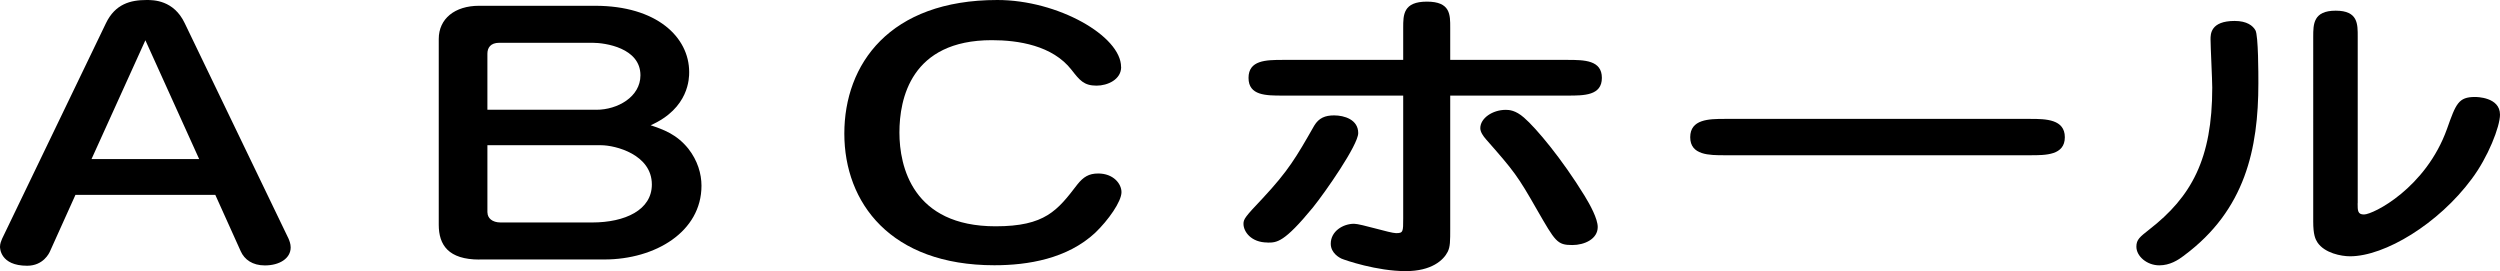 <?xml version="1.0" encoding="UTF-8"?>
<svg id="_レイヤー_2" data-name="レイヤー 2" xmlns="http://www.w3.org/2000/svg" viewBox="0 0 306.78 33.28">
  <g id="_レイヤー_1-2" data-name="レイヤー 1">
    <g id="text-abchall">
      <g>
        <path d="m9.26,23.91l-3.12,6.92c-.1.24-.83,1.78-2.81,1.78-3.33,0-3.33-2.21-3.33-2.33,0-.39.16-.75.26-.99L13,2.85c1.14-2.37,3.02-2.85,4.99-2.85.83,0,3.33,0,4.68,2.85l12.74,26.44c.1.24.26.63.26,1.07,0,1.34-1.35,2.21-3.17,2.21-1.51,0-2.5-.71-2.96-1.74l-3.12-6.92H9.26Zm15.18-4.39l-6.6-14.58-6.61,14.58h13.21Z"/>
        <path d="m58.83,31.85c-3.8,0-4.99-1.78-4.99-4.27V4.78c0-2.49,1.98-4.07,4.94-4.07h14.25c7.54,0,11.54,3.83,11.54,8.14,0,.71,0,4.43-4.73,6.52,1.51.51,3.17,1.07,4.63,2.88,1.14,1.46,1.61,3.08,1.61,4.54,0,5.65-5.67,9.05-11.91,9.05h-15.34Zm14.35-18.38c2.6,0,5.41-1.58,5.41-4.23,0-3.36-4.32-3.99-5.88-3.99h-11.44c-1.09,0-1.46.63-1.46,1.34v6.88h13.36Zm-13.36,12.61c0,.67.57,1.22,1.61,1.22h11.23c4.06,0,7.33-1.54,7.33-4.66,0-3.68-4.47-4.82-6.24-4.82h-13.94v8.26Z"/>
        <path d="m137.58,8.22c0,1.54-1.66,2.29-3.02,2.29-1.56,0-2.08-.67-3.07-1.94-2.34-3-6.55-3.64-9.78-3.64-9.93,0-11.34,7.19-11.34,11.34s1.61,11.5,11.8,11.5c6.08,0,7.59-1.94,10.04-5.14.73-.91,1.4-1.34,2.55-1.34,1.87,0,2.86,1.26,2.86,2.29,0,1.15-1.61,3.44-3.22,4.98-3.43,3.2-8.27,3.99-12.38,3.99-12.74,0-18.41-7.67-18.41-16.16S109.13,0,122.39,0c7.44,0,15.18,4.43,15.18,8.22Z"/>
        <path d="m155.55,29.76c-2.03,0-2.96-1.34-2.96-2.29,0-.59.21-.87,2.34-3.12,3.17-3.4,4.11-5.02,6.34-8.93.57-.95,1.35-1.26,2.44-1.26,1.25,0,2.96.51,2.96,2.17,0,1.46-4.06,7.27-5.56,9.13-3.54,4.31-4.42,4.31-5.56,4.31Zm22.41-1.82c0,1.7,0,2.33-.31,2.96-.52,1.03-1.98,2.37-5.15,2.37-3.54,0-7.44-1.34-7.9-1.54-.16-.08-1.3-.63-1.3-1.82,0-1.54,1.51-2.45,2.86-2.45.83,0,4.42,1.15,5.15,1.15.88,0,.88-.16.88-1.82v-15.06h-14.77c-2.08,0-4.21,0-4.21-2.17s2.13-2.21,4.21-2.21h14.77v-3.95c0-1.58,0-3.2,2.91-3.2s2.86,1.62,2.86,3.2v3.95h14.4c2.08,0,4.21.04,4.21,2.21s-2.18,2.17-4.21,2.17h-14.4v16.2Zm18.1-.08c0,1.46-1.61,2.21-3.12,2.21-1.87,0-2.08-.43-4.32-4.31-2.39-4.19-2.81-4.74-6.29-8.69-.31-.36-.68-.87-.68-1.34,0-1.23,1.51-2.25,3.12-2.25.42,0,1.2.04,2.24.95,1.51,1.3,4.68,5.1,7.44,9.6.68,1.11,1.61,2.81,1.61,3.83Z"/>
        <path d="m211.62,19.05c-1.87,0-4.21,0-4.21-2.21s2.29-2.25,4.21-2.25h37.55c1.87,0,4.21.04,4.21,2.25s-2.34,2.21-4.21,2.21h-37.55Z"/>
        <path d="m268.04,31.34c-.78.59-1.77,1.22-3.07,1.22-1.51,0-2.81-1.11-2.81-2.29,0-.87.42-1.19,1.56-2.09,5.2-4.03,7.75-8.69,7.75-17.43,0-.95-.21-5.06-.21-5.93,0-.63,0-2.25,2.96-2.25,1.51,0,2.24.59,2.55,1.15.36.63.36,5.41.36,6.48,0,8.06-1.61,15.57-9.1,21.14Zm21.27-6.4c0,.91,0,1.38.78,1.38,1.14,0,7.59-3.24,10.19-10.51,1.09-3.08,1.4-3.91,3.43-3.91.16,0,3.07,0,3.07,2.17,0,1.46-1.46,5.22-3.48,7.9-4.06,5.49-10.66,9.48-14.92,9.48-1.09,0-3.12-.39-4-1.7-.26-.4-.52-.95-.52-2.57V4.51c0-1.54,0-3.2,2.76-3.2s2.7,1.66,2.7,3.2v20.43Z"/>
      </g>
    </g>
  </g>
</svg>